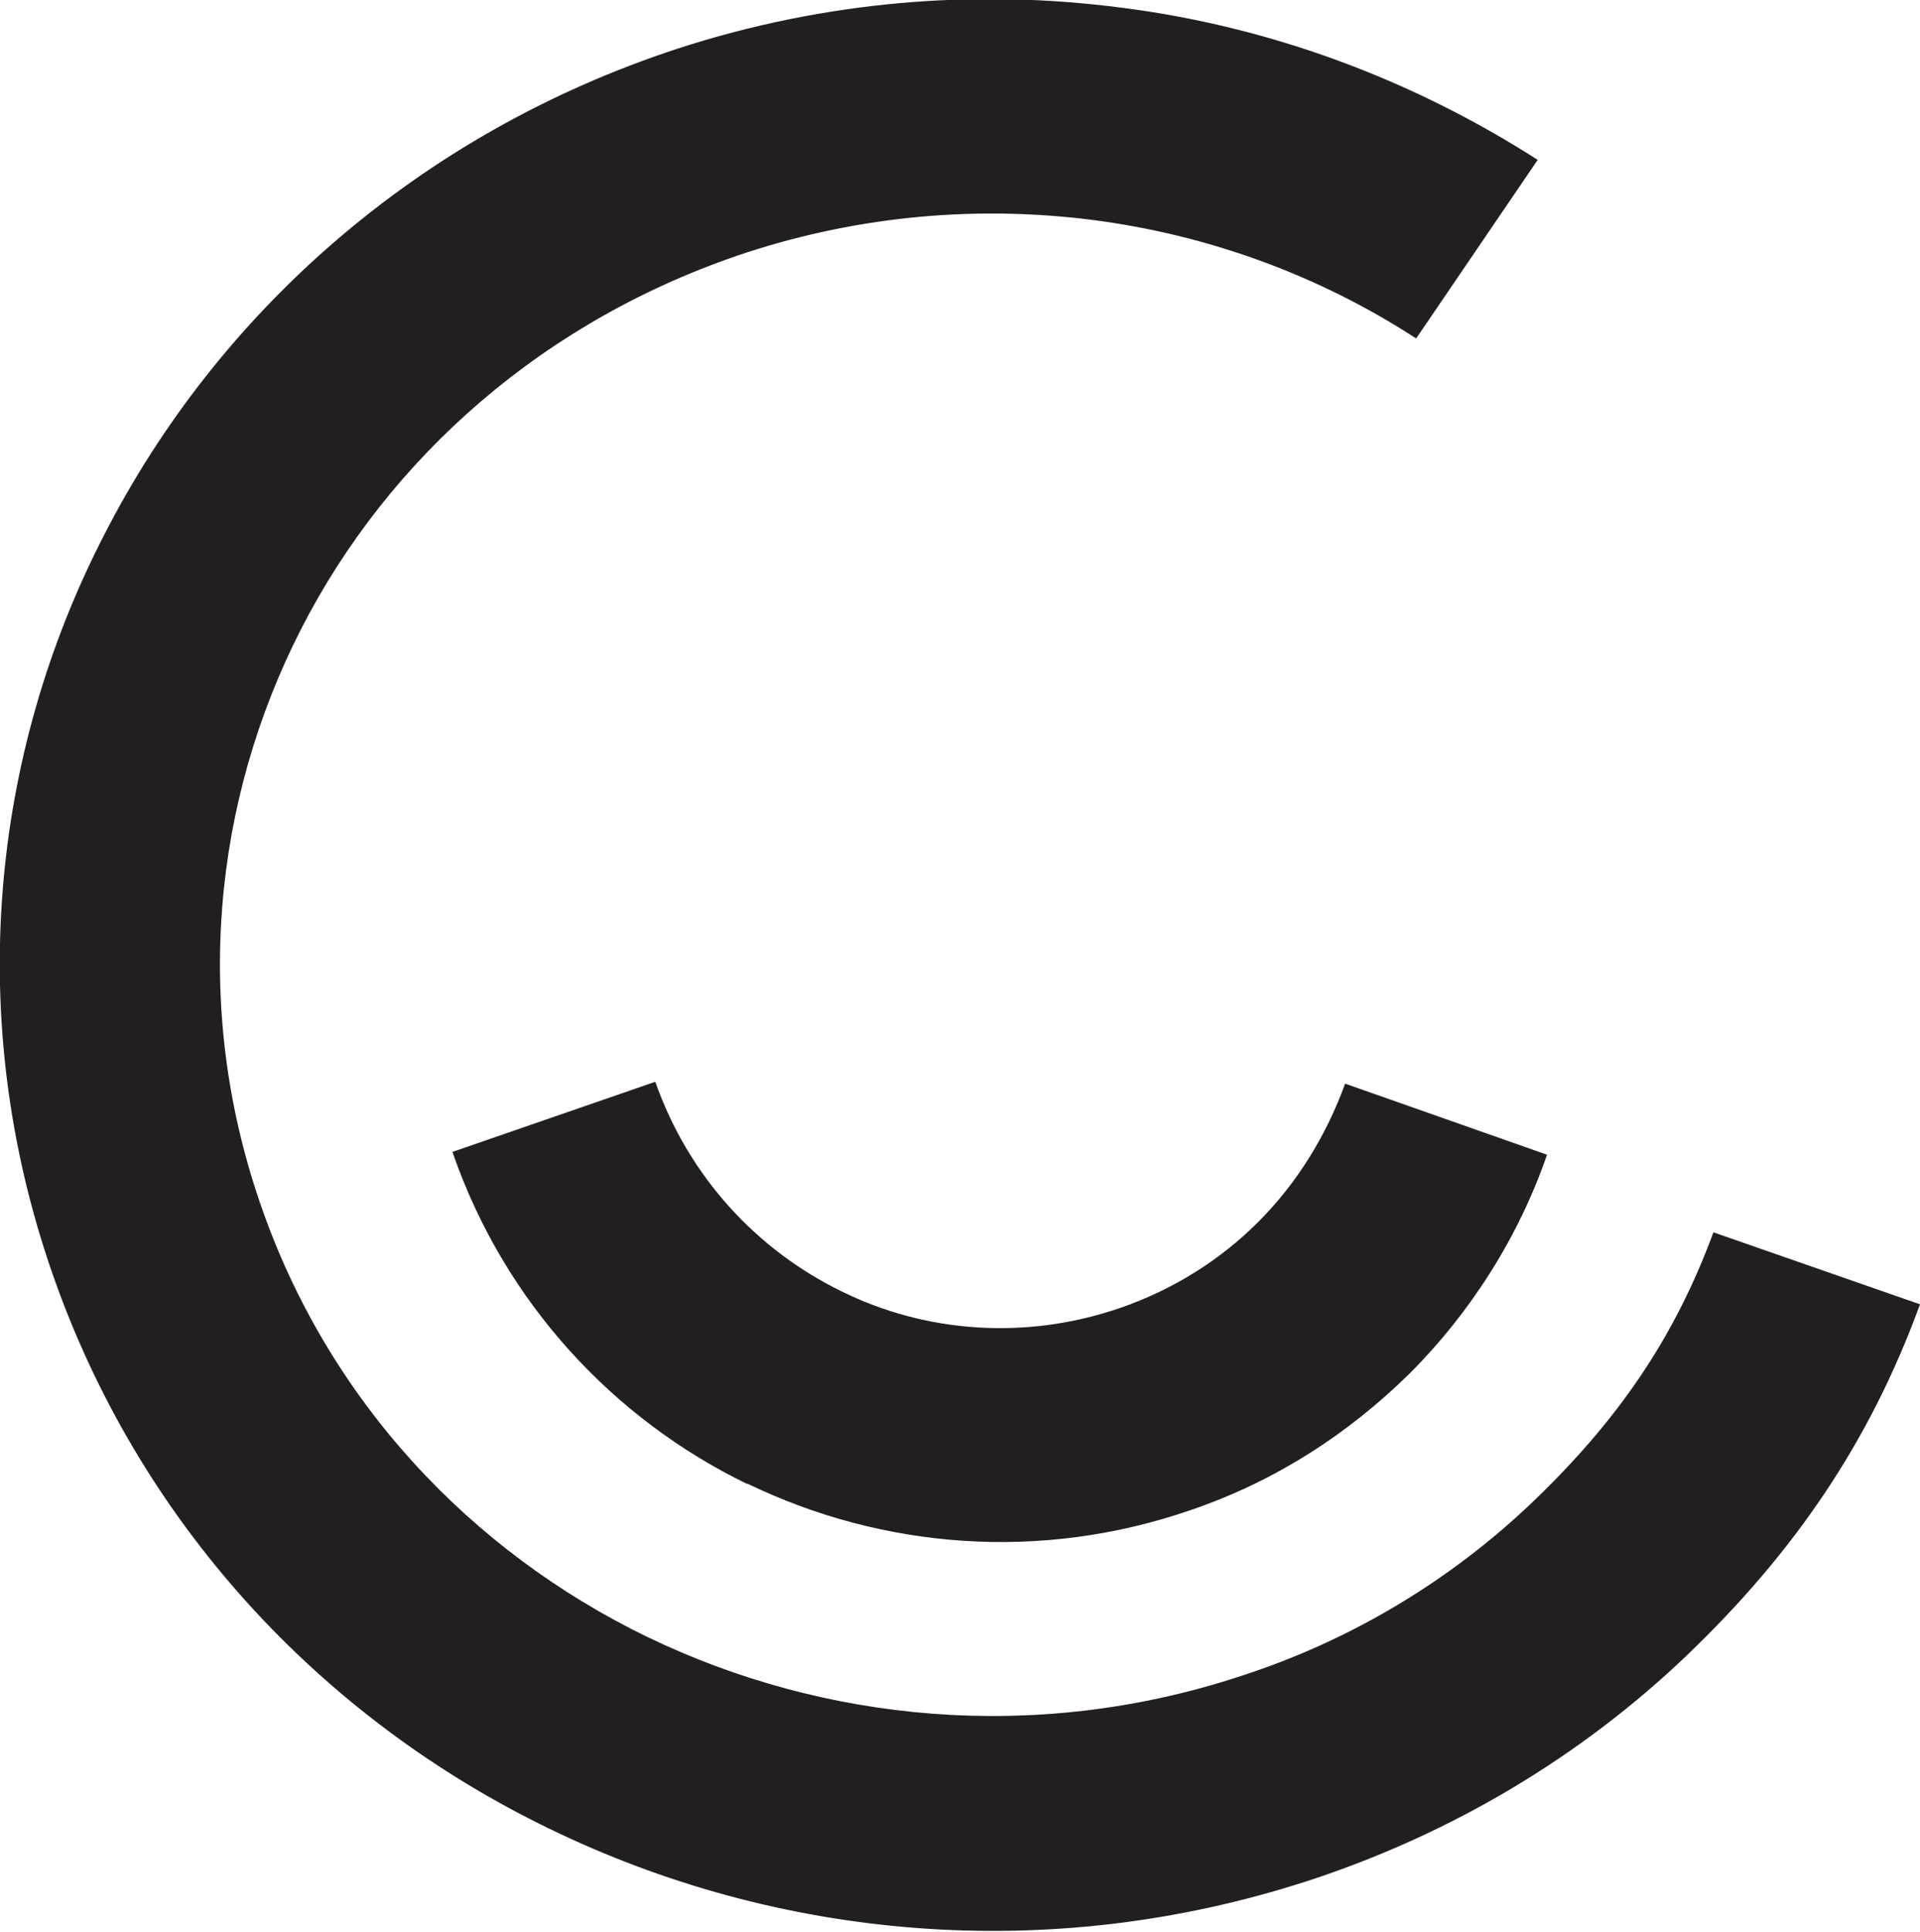 <svg xmlns="http://www.w3.org/2000/svg" viewBox="0 0 205.4 206.6"><defs><style>      .cls-1 {        fill: #231f20;      }    </style></defs><g><g id="Layer_1"><g><path class="cls-1" d="M163.9,160.7c-8.6,8.2-19.3,14.8-31.6,18.7-21.6,7-44.1,4.8-63-4.3-19-9.2-34.3-25.4-41.5-46.5-7.2-21-5-42.9,4.4-61.3,9.4-18.4,26.1-33.2,47.7-40.3,12.3-4,24.8-5,36.8-3.5,12.6,1.6,24.5,6,34.8,12.7l13-19.1c-13.4-8.6-28.7-14.3-44.7-16.3-15.5-2-31.6-.7-47.3,4.4C44.7,14.3,23.3,33.5,11.2,57.1-1,80.7-3.8,108.9,5.5,135.9c9.3,27,28.9,47.9,53.3,59.7,24.3,11.8,53.2,14.6,81,5.6,15.7-5.1,29.5-13.5,40.6-24.1,11.5-11,19.6-22.8,25-37.6l-22.1-7.7c-4.2,11.4-10.3,20.2-19.4,28.9Z"></path><path class="cls-1" d="M48.7,122.4h0s0,0,0,0c0,0,0,0,0,0Z"></path><path class="cls-1" d="M80,158.7c14.3,6.9,31.2,8.4,47.4,2.8,9.1-3.1,16.9-8.2,23.4-14.6,6.6-6.6,11.7-14.7,14.7-23.4l-21.6-7.6c-2,5.5-5.1,10.6-9.3,14.8-4,4-9,7.2-14.8,9.2-10.2,3.5-20.9,2.6-29.8-1.8-9-4.4-16.3-12.2-19.9-22.4l-21.7,7.5c5.6,16.2,17.3,28.6,31.5,35.5Z"></path></g></g></g></svg>